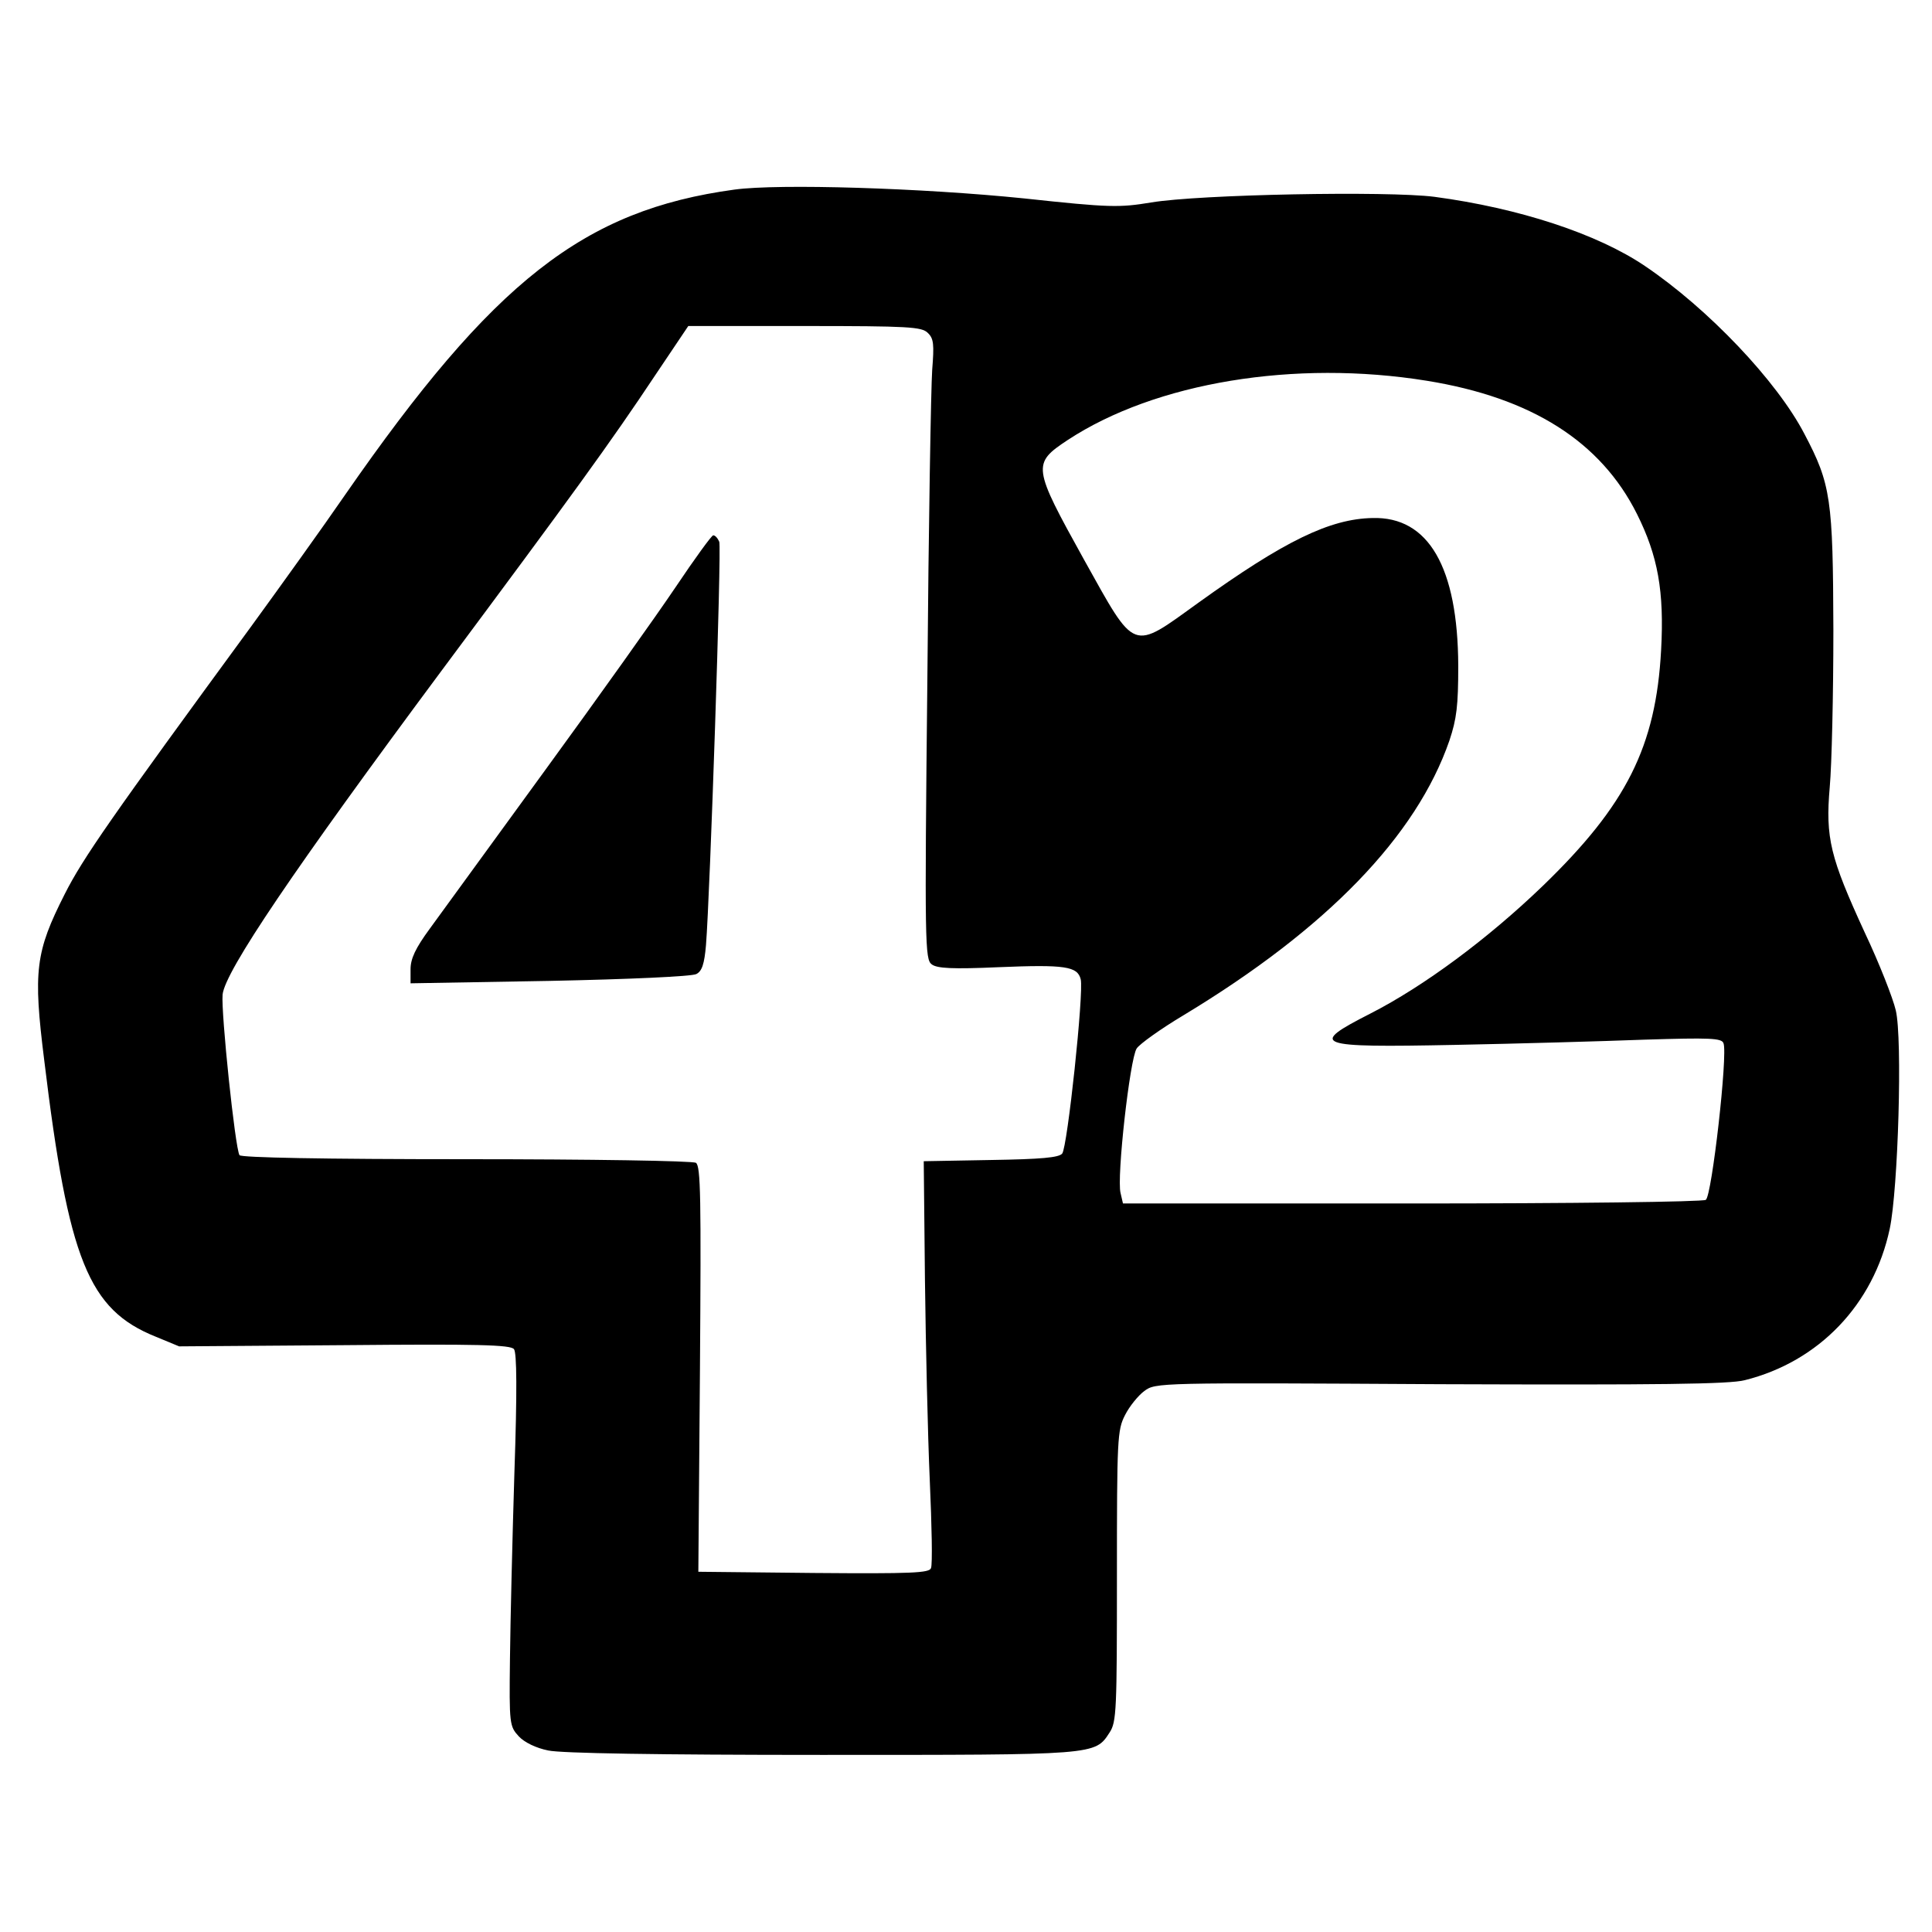 <?xml version="1.0" standalone="no"?>
<!DOCTYPE svg PUBLIC "-//W3C//DTD SVG 20010904//EN"
 "http://www.w3.org/TR/2001/REC-SVG-20010904/DTD/svg10.dtd">
<svg version="1.0" xmlns="http://www.w3.org/2000/svg"
 width="480pt" height="480pt" viewBox="0 0 480 480"
 preserveAspectRatio="xMidYMid meet">
<g transform="translate(0,480) scale(0.1,-0.1)"
fill="#000000" stroke="none">
<path d="M1825 4329 c-375 -51 -599 -227 -968 -759 -55 -80 -160 -226 -232
-325 -350 -478 -419 -577 -464 -666 -73 -144 -79 -191 -51 -414 60 -496 110
-619 277 -686 l58 -24 411 3 c330 3 413 1 421 -10 7 -9 8 -103 1 -308 -5 -162
-10 -370 -11 -462 -2 -162 -1 -167 22 -192 14 -15 43 -29 73 -35 31 -7 274
-11 679 -11 686 0 679 -1 716 56 17 26 18 56 18 389 0 340 1 362 20 399 11 22
33 49 48 60 28 21 34 21 735 17 544 -2 719 0 757 10 184 46 320 188 360 376
21 99 32 473 15 543 -7 30 -41 117 -77 193 -86 187 -98 235 -87 362 5 55 9
231 9 390 -1 325 -6 362 -72 487 -68 131 -239 311 -396 417 -118 80 -313 144
-523 172 -117 15 -585 6 -704 -14 -79 -13 -102 -13 -315 10 -254 26 -610 37
-720 22z m480 -356 c15 -14 16 -29 11 -92 -3 -42 -9 -388 -12 -770 -7 -658 -6
-695 11 -707 13 -10 52 -12 165 -7 167 7 197 2 205 -30 8 -33 -33 -417 -46
-433 -8 -10 -52 -14 -178 -16 l-166 -3 3 -295 c2 -162 7 -386 12 -498 5 -112
7 -209 3 -218 -4 -12 -47 -14 -292 -12 l-286 3 4 503 c3 425 2 505 -10 513 -8
5 -263 9 -571 9 -359 0 -559 4 -563 10 -11 18 -46 354 -42 399 6 58 178 312
545 806 323 434 419 566 530 733 l82 122 289 0 c259 0 291 -2 306 -17z m1240
-119 c260 -42 432 -151 522 -331 52 -104 68 -192 60 -338 -13 -240 -86 -385
-294 -586 -136 -131 -295 -249 -428 -317 -155 -79 -140 -85 210 -78 154 3 366
9 471 13 162 5 192 4 196 -9 11 -27 -29 -380 -44 -389 -7 -5 -336 -9 -730 -9
l-718 0 -6 26 c-10 38 23 333 40 359 7 11 60 49 117 83 356 215 578 445 660
682 18 54 22 86 22 186 -1 245 -74 371 -213 367 -106 -2 -219 -57 -432 -210
-168 -121 -155 -126 -285 107 -128 231 -129 238 -40 297 218 143 564 200 892
147z"/>
<path d="M1679 3342 c-47 -70 -193 -275 -325 -456 -131 -180 -260 -357 -286
-393 -36 -49 -48 -75 -48 -101 l0 -35 346 6 c196 4 353 11 364 17 14 7 20 25
24 72 10 124 39 986 33 1002 -4 9 -10 16 -15 16 -4 0 -46 -58 -93 -128z"/>
</g>
</svg>
